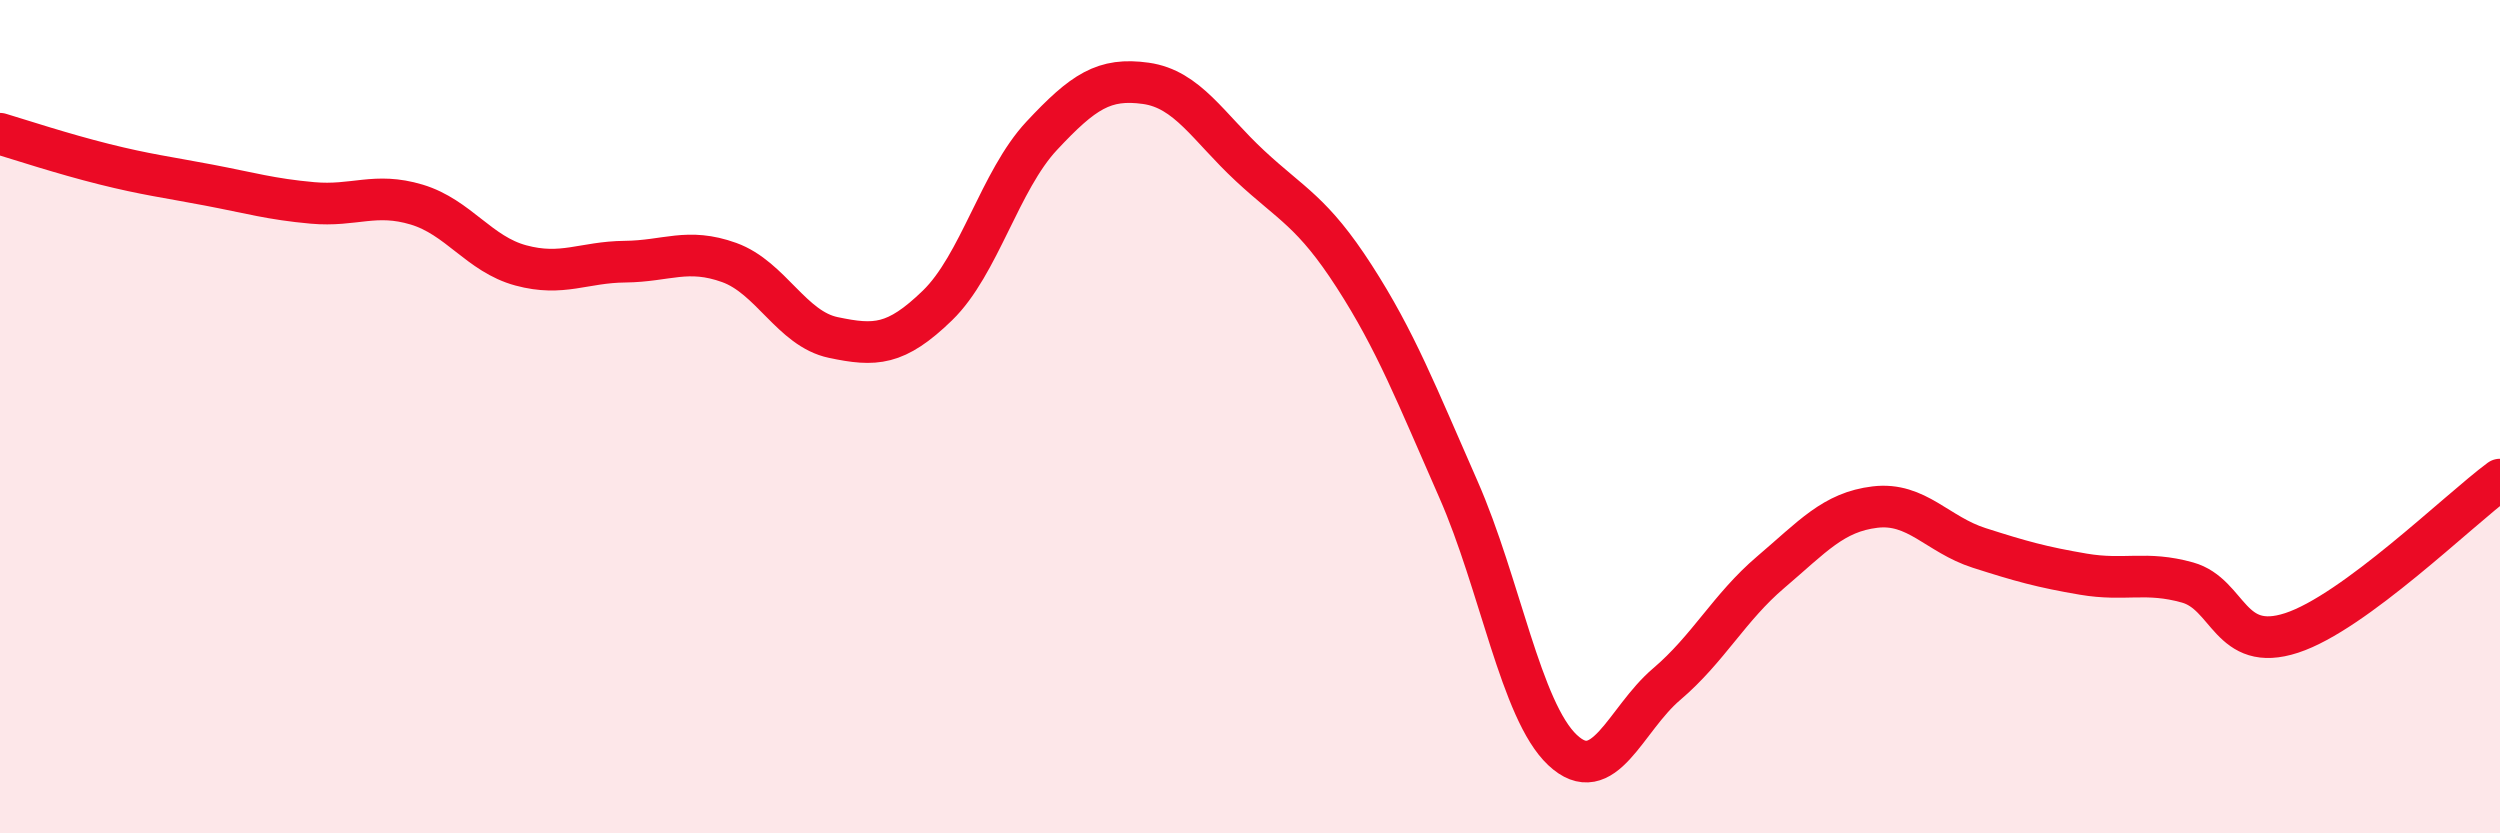 
    <svg width="60" height="20" viewBox="0 0 60 20" xmlns="http://www.w3.org/2000/svg">
      <path
        d="M 0,3.21 C 0.5,3.36 1.5,3.69 2.5,3.94 C 3.5,4.19 4,4.25 5,4.44 C 6,4.63 6.5,4.78 7.5,4.87 C 8.5,4.96 9,4.61 10,4.91 C 11,5.21 11.5,6.1 12.5,6.37 C 13.5,6.64 14,6.29 15,6.28 C 16,6.27 16.5,5.94 17.5,6.3 C 18.5,6.66 19,7.89 20,8.1 C 21,8.31 21.5,8.3 22.5,7.33 C 23.5,6.36 24,4.33 25,3.26 C 26,2.19 26.5,1.86 27.5,2 C 28.5,2.14 29,3.05 30,3.98 C 31,4.91 31.5,5.08 32.5,6.63 C 33.5,8.18 34,9.47 35,11.74 C 36,14.01 36.5,17.06 37.5,18 C 38.5,18.94 39,17.27 40,16.42 C 41,15.57 41.5,14.58 42.5,13.73 C 43.5,12.88 44,12.29 45,12.17 C 46,12.05 46.5,12.83 47.5,13.15 C 48.5,13.47 49,13.61 50,13.78 C 51,13.95 51.5,13.7 52.5,13.98 C 53.5,14.26 53.5,15.68 55,15.19 C 56.5,14.7 59,12.25 60,11.51L60 20L0 20Z"
        fill="#EB0A25"
        opacity="0.1"
        stroke-linecap="round"
        stroke-linejoin="round"
      />
      <path
        d="M 0,3.21 C 0.5,3.36 1.5,3.69 2.5,3.94 C 3.5,4.19 4,4.25 5,4.44 C 6,4.63 6.5,4.78 7.5,4.87 C 8.5,4.96 9,4.61 10,4.91 C 11,5.21 11.5,6.1 12.5,6.37 C 13.5,6.64 14,6.29 15,6.28 C 16,6.27 16.5,5.94 17.5,6.3 C 18.5,6.66 19,7.89 20,8.1 C 21,8.31 21.5,8.3 22.5,7.33 C 23.5,6.36 24,4.33 25,3.26 C 26,2.19 26.5,1.86 27.5,2 C 28.5,2.14 29,3.05 30,3.98 C 31,4.91 31.5,5.08 32.5,6.63 C 33.5,8.18 34,9.47 35,11.74 C 36,14.01 36.5,17.06 37.5,18 C 38.5,18.94 39,17.27 40,16.42 C 41,15.57 41.5,14.58 42.5,13.73 C 43.5,12.88 44,12.29 45,12.17 C 46,12.05 46.5,12.83 47.5,13.15 C 48.5,13.47 49,13.61 50,13.78 C 51,13.95 51.5,13.7 52.5,13.98 C 53.5,14.26 53.5,15.68 55,15.19 C 56.5,14.7 59,12.25 60,11.51"
        stroke="#EB0A25"
        stroke-width="1"
        fill="none"
        stroke-linecap="round"
        stroke-linejoin="round"
      />
    </svg>
  